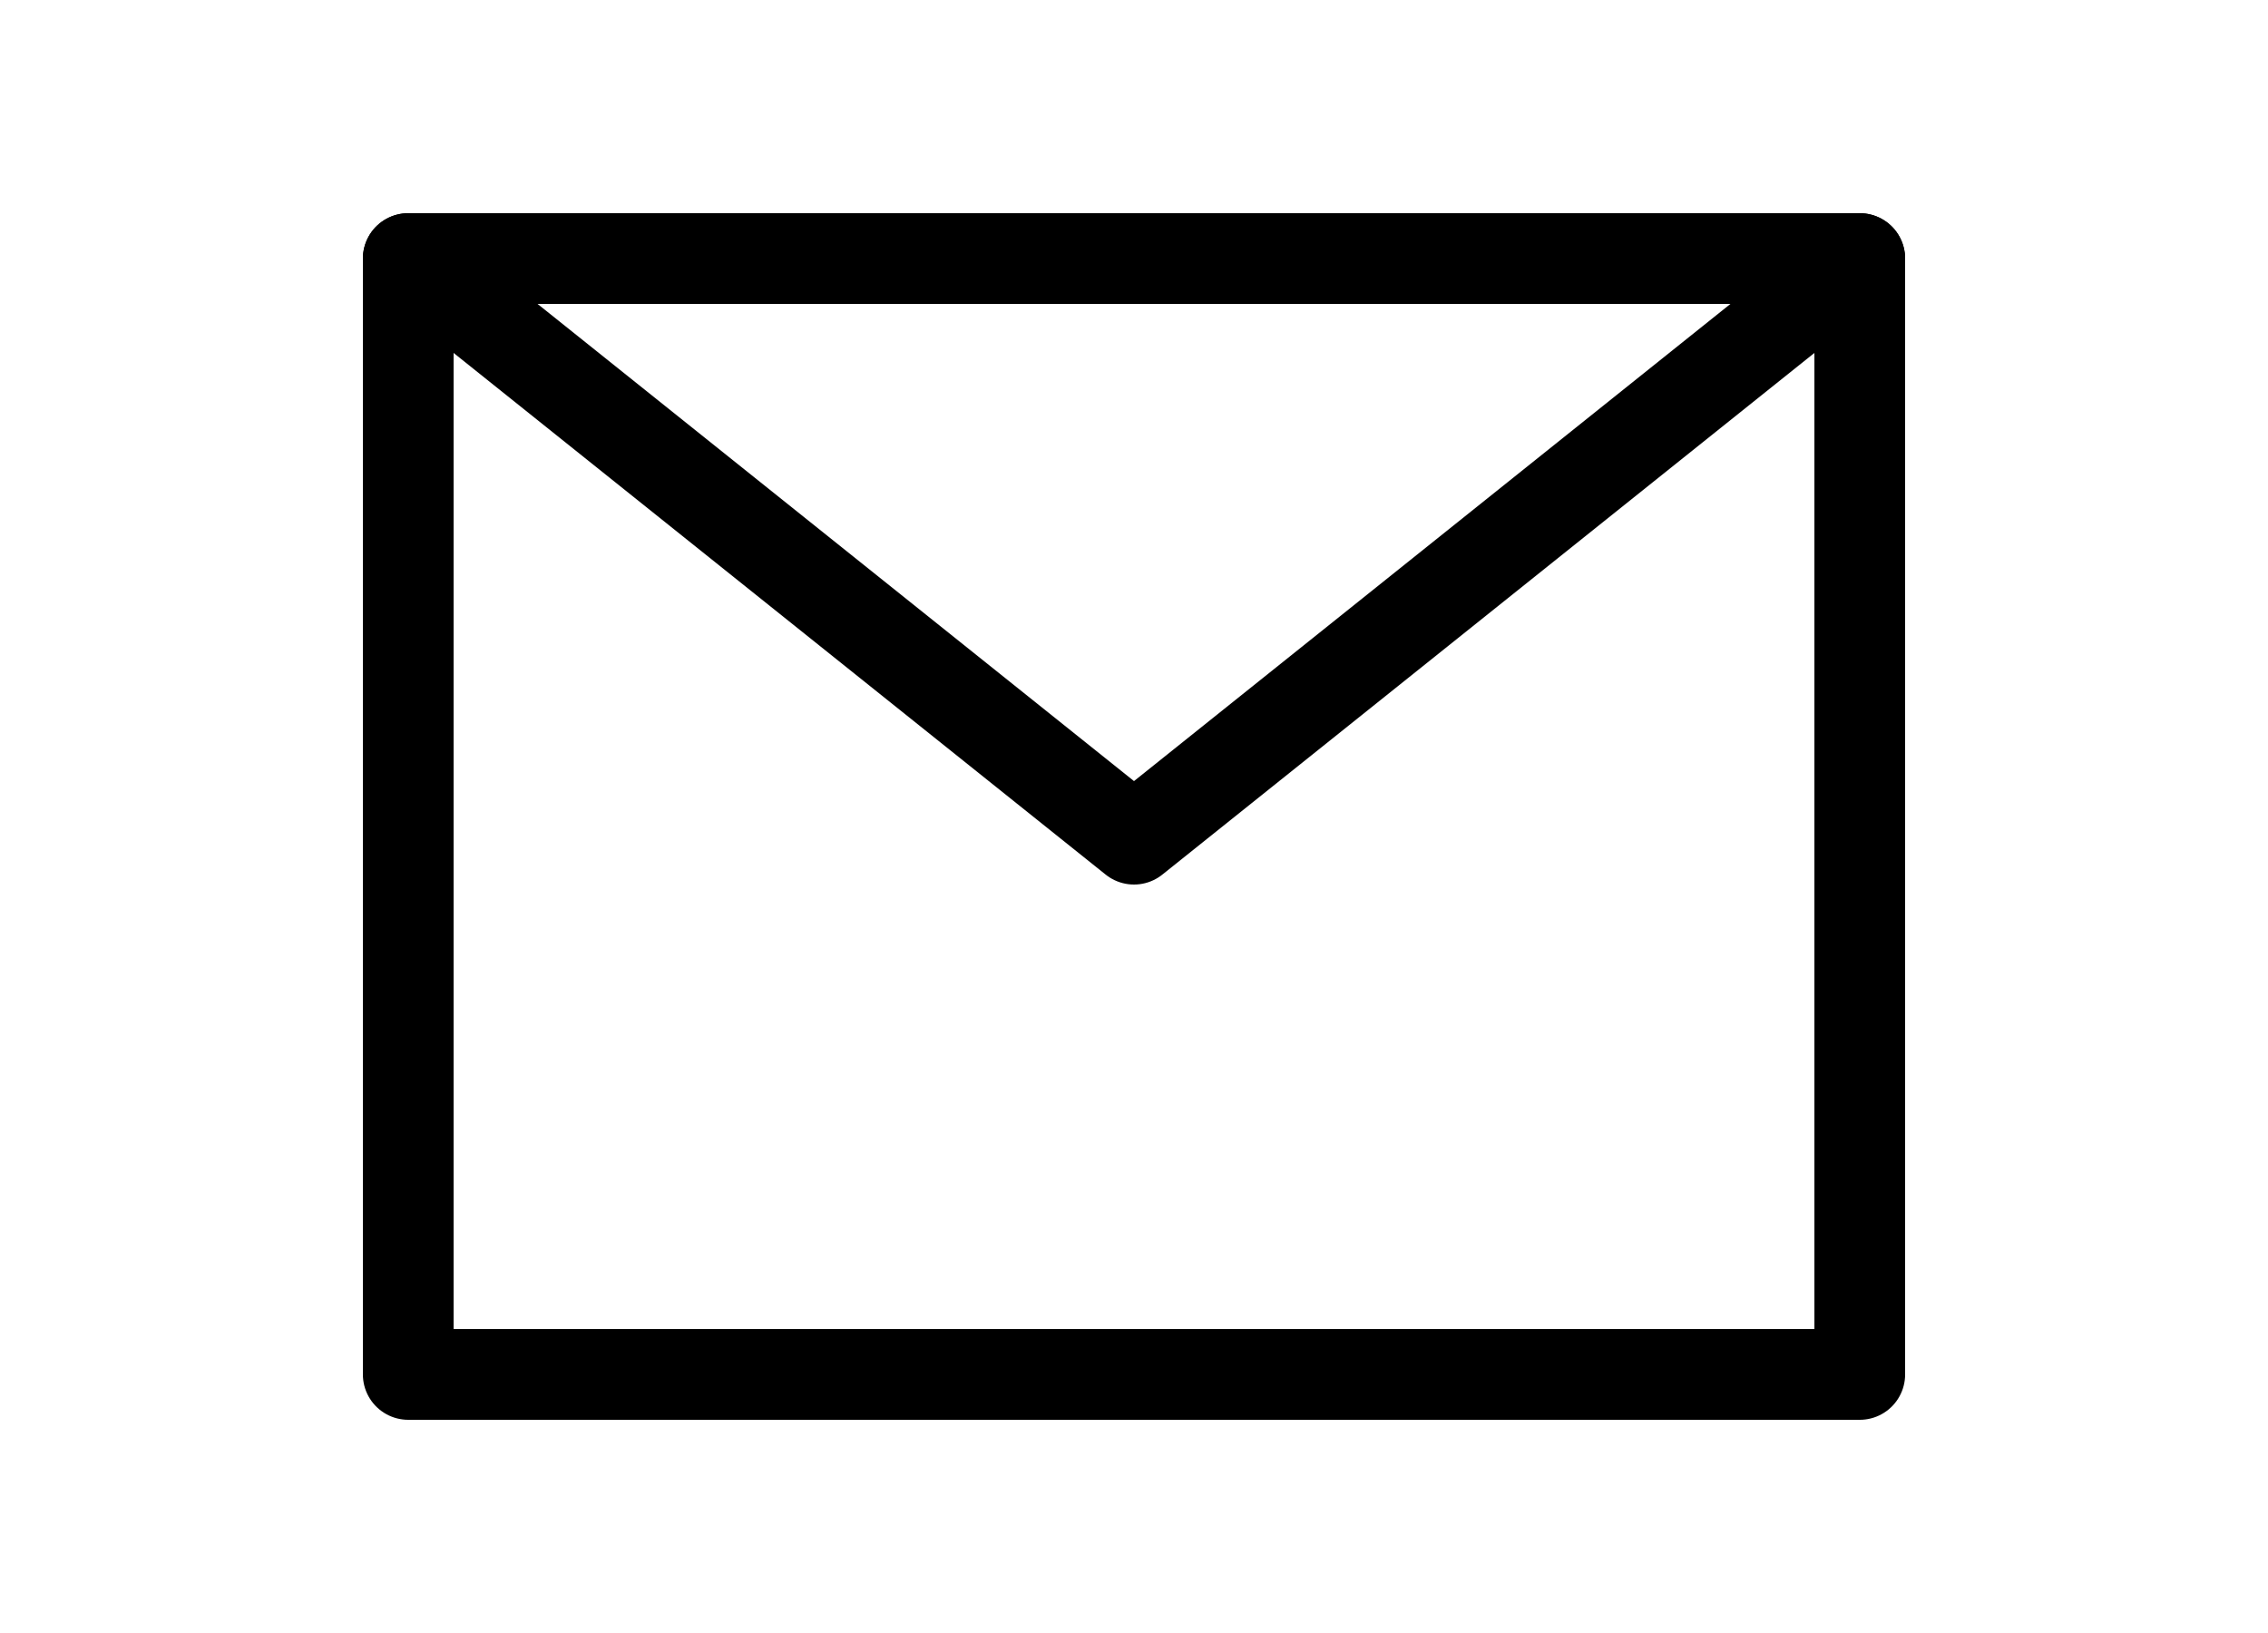 <?xml version="1.0" encoding="utf-8"?>
<!-- Generator: Adobe Illustrator 24.1.2, SVG Export Plug-In . SVG Version: 6.00 Build 0)  -->
<svg version="1.1" id="レイヤー_1" xmlns="http://www.w3.org/2000/svg" xmlns:xlink="http://www.w3.org/1999/xlink" x="0px"
	 y="0px" width="50px" height="36px" viewBox="0 0 50 36" style="enable-background:new 0 0 50 36;" xml:space="preserve">
<style type="text/css">
	.st0{fill:none;stroke:#000000;stroke-width:2;stroke-linecap:round;stroke-linejoin:round;}
</style>
<g id="guide">
	<g id="templates_x2F_1000_x2F_html_x2F_user-guide" transform="translate(-171, -984)">
		<g id="Group-4" transform="translate(172, 985)">
			<polygon id="Stroke-1" class="st0" points="8,29.3 40,29.3 40,4.7 8,4.7 			"/>
			<polygon id="Stroke-3" class="st0" points="8,4.7 24,17.5 40,4.7 			"/>
		</g>
	</g>
</g>
</svg>
